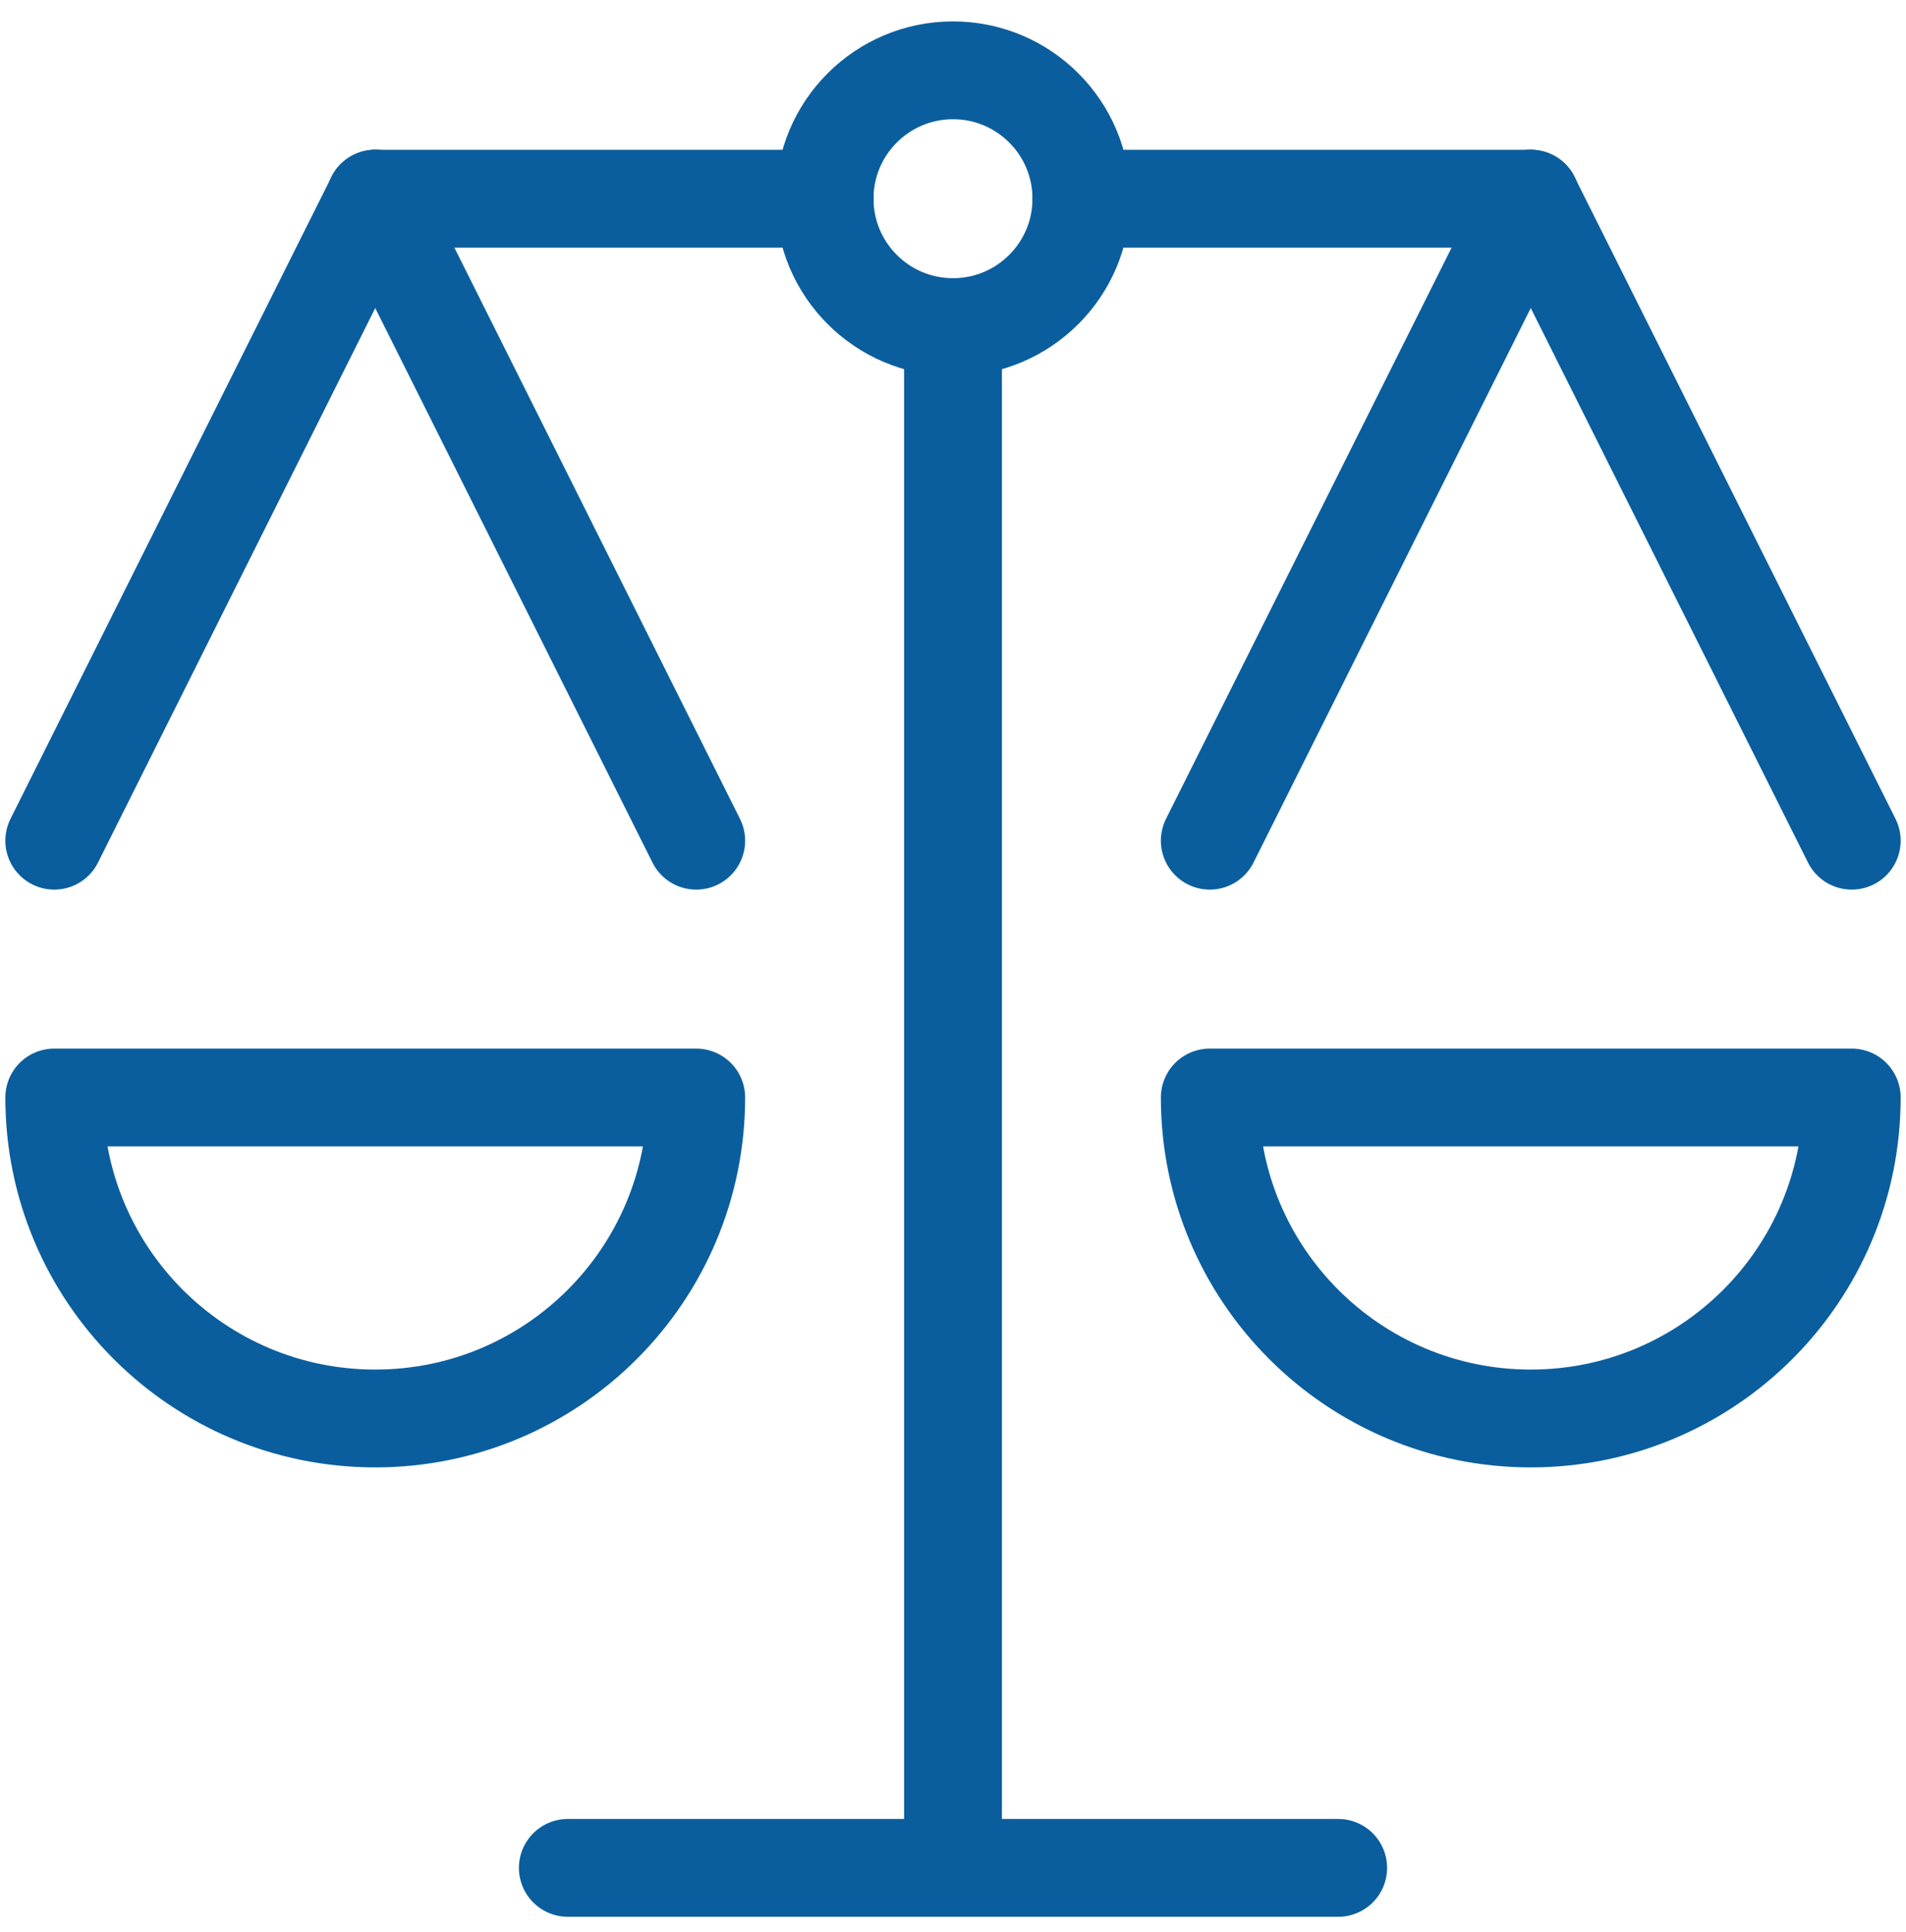 <?xml version="1.0" encoding="UTF-8"?>
<svg preserveAspectRatio="xMidYMid slice" xmlns="http://www.w3.org/2000/svg" xmlns:xlink="http://www.w3.org/1999/xlink" width="440px" height="446px" viewBox="0 0 78 79" version="1.1">
  <title>scales</title>
  <g id="New-blocks" stroke="none" stroke-width="1" fill="none" fill-rule="evenodd" stroke-linecap="round" stroke-linejoin="round">
    <g id="Macro-Economic-Report" transform="translate(-707, -3907)" stroke="#0B5E9D">
      <g id="scales" transform="translate(709.25, 3909.875)">
        <line x1="36.75" y1="73.5" x2="36.75" y2="10.5" id="Path" stroke-width="4"></line>
        <line x1="21" y1="73.5" x2="52.5" y2="73.5" id="Path" stroke-width="4"></line>
        <line x1="42" y1="5.25" x2="60.375" y2="5.25" id="Path" stroke-width="4"></line>
        <line x1="13.125" y1="5.25" x2="31.5" y2="5.25" id="Path" stroke-width="4"></line>
        <path d="M31.5,5.25 C31.5,8.149 33.851,10.5 36.75,10.5 C39.649,10.5 42,8.149 42,5.25 C42,2.351 39.649,0 36.75,0 C33.851,0 31.5,2.351 31.5,5.25 Z" id="Path" stroke-width="4"></path>
        <path d="M26.25,42 C26.25,49.249 20.374,55.125 13.125,55.125 C5.876,55.125 0,49.249 0,42 L26.25,42 Z" id="Path" stroke-width="4"></path>
        <line x1="13.125" y1="5.25" x2="0" y2="31.5" id="Path" stroke-width="4"></line>
        <line x1="13.125" y1="5.25" x2="26.25" y2="31.5" id="Path" stroke-width="4"></line>
        <path d="M73.5,42 C73.5,49.249 67.624,55.125 60.375,55.125 C53.126,55.125 47.25,49.249 47.25,42 L73.5,42 Z" id="Path" stroke-width="4"></path>
        <line x1="60.375" y1="5.25" x2="47.25" y2="31.5" id="Path" stroke-width="4"></line>
        <line x1="60.375" y1="5.25" x2="73.5" y2="31.5" id="Path" stroke-width="4"></line>
      </g>
    </g>
  </g>
</svg>
